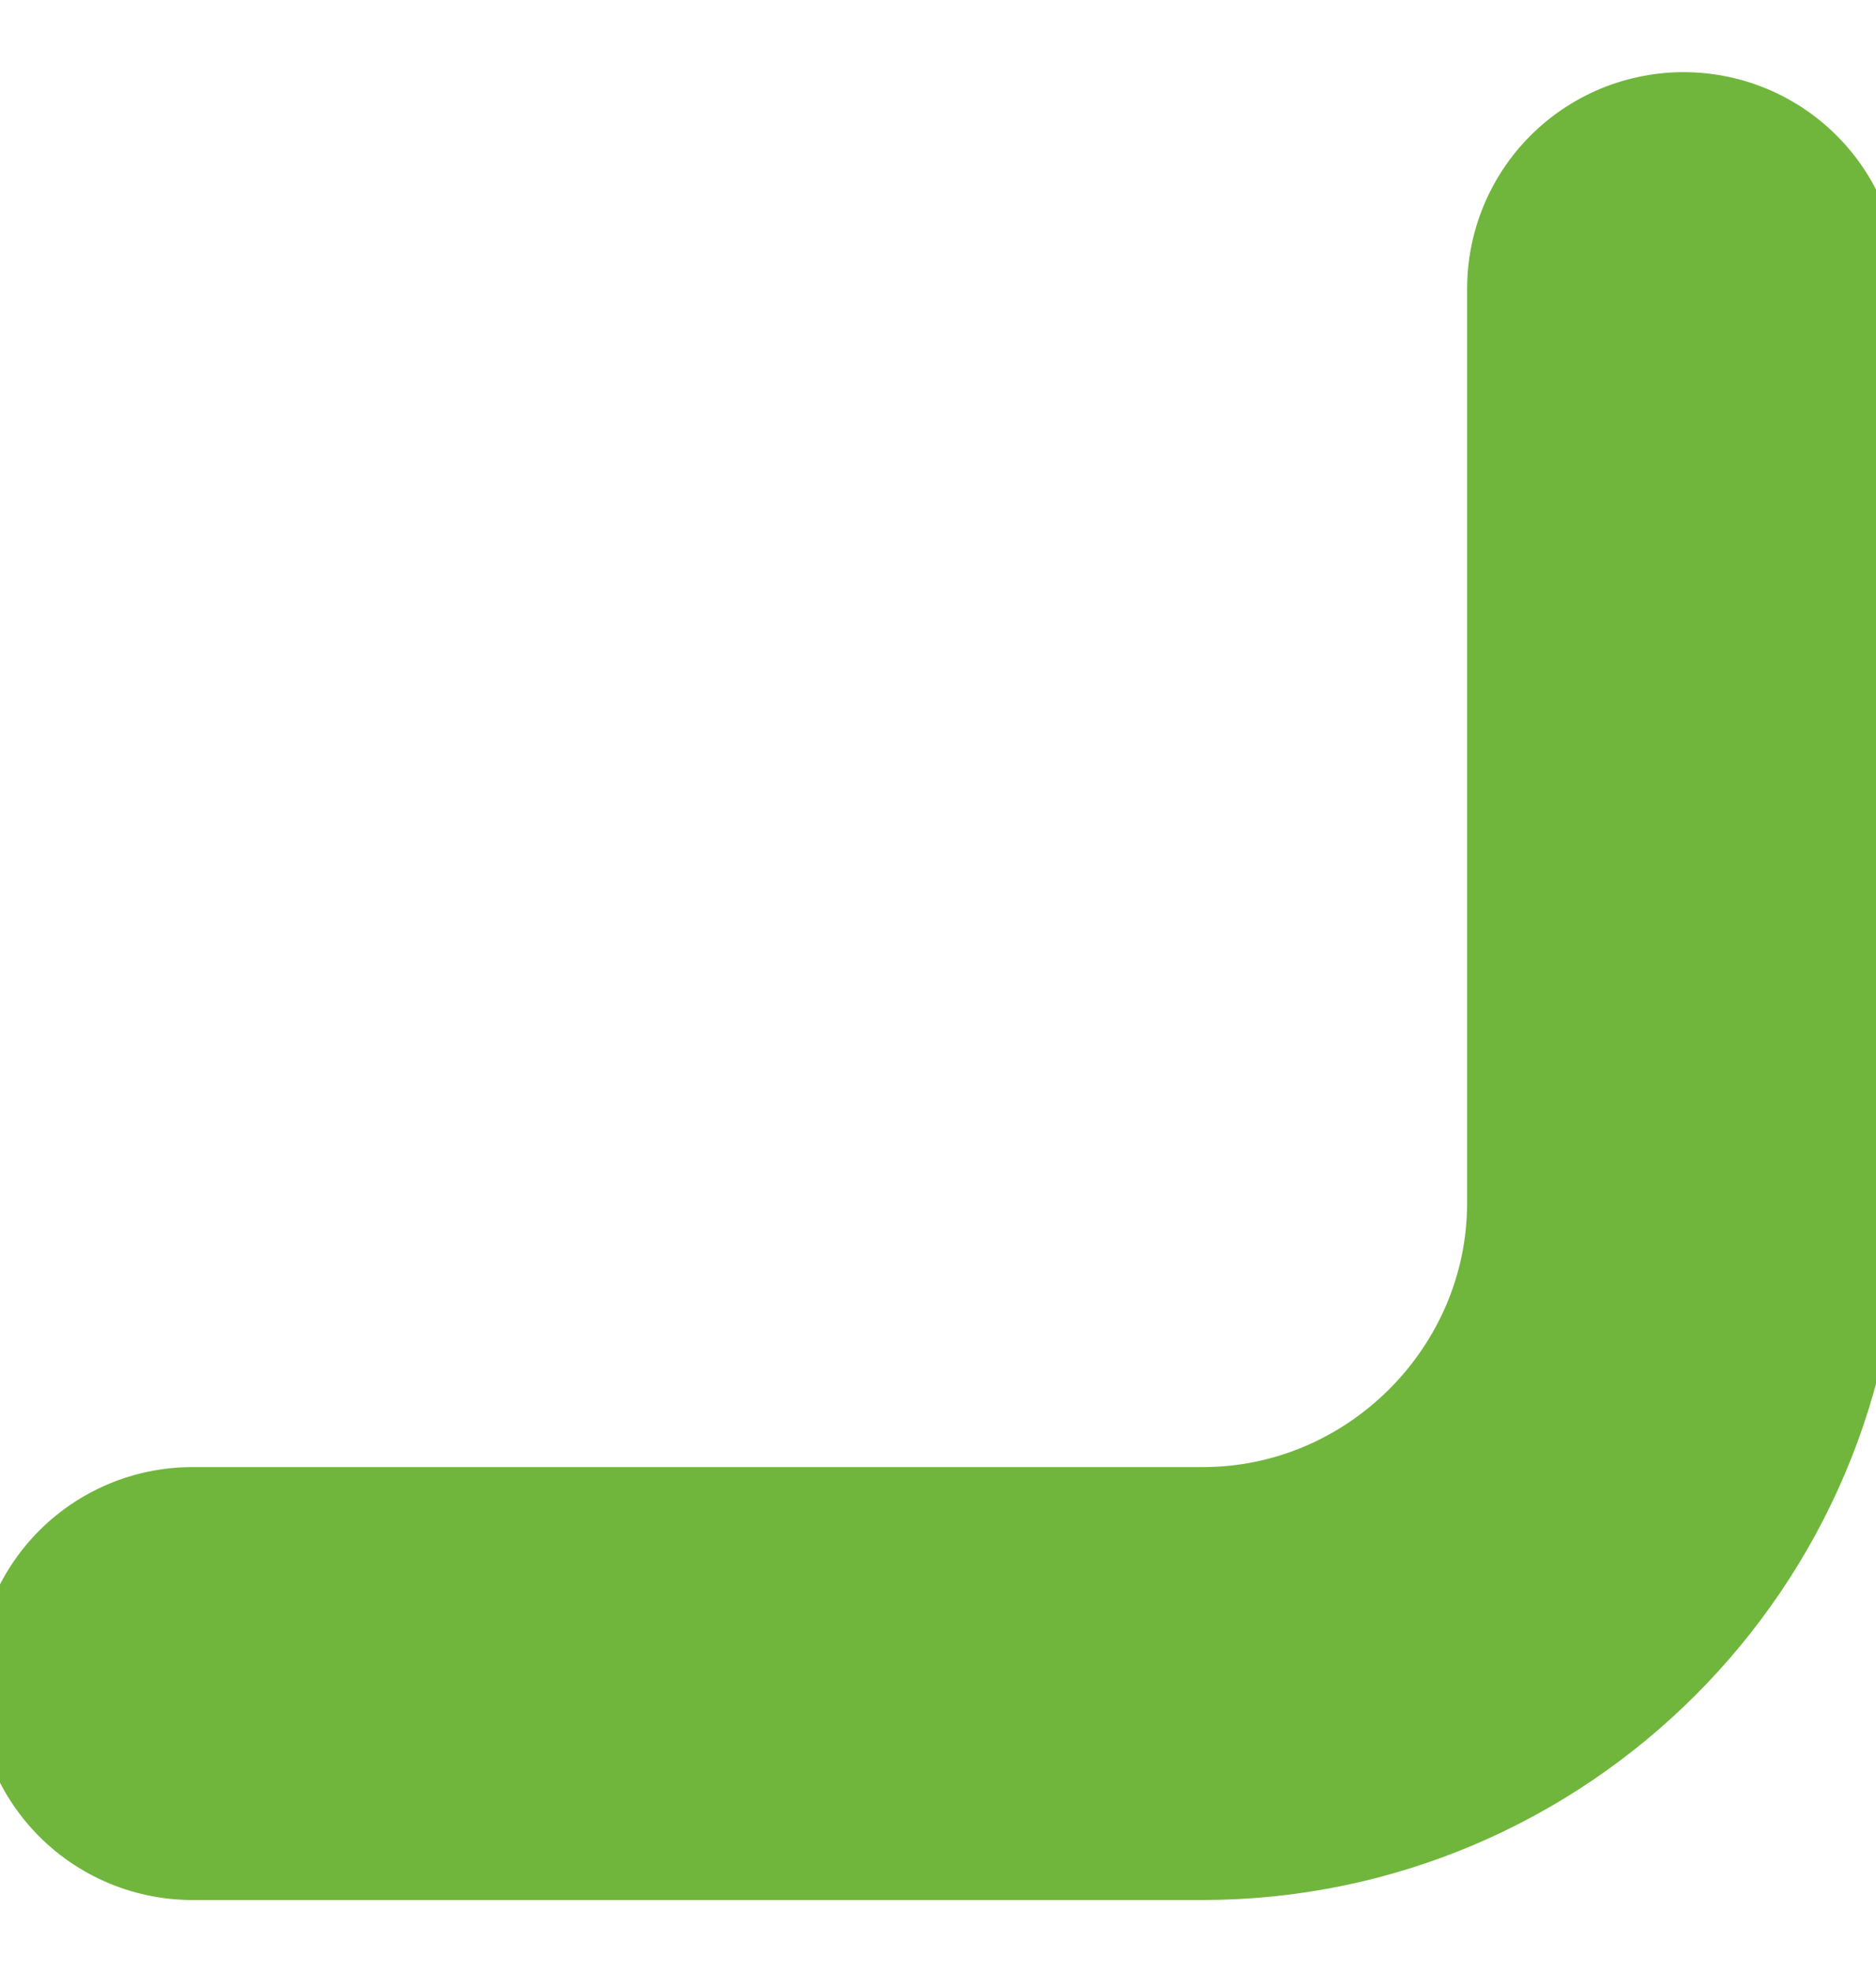 <?xml version="1.0" encoding="utf-8"?>
<!-- Generator: Adobe Illustrator 27.5.0, SVG Export Plug-In . SVG Version: 6.00 Build 0)  -->
<svg version="1.1" id="Camada_1" xmlns="http://www.w3.org/2000/svg" xmlns:xlink="http://www.w3.org/1999/xlink" x="0px" y="0px"
	 viewBox="0 0 39 41" style="enable-background:new 0 0 39 41;" xml:space="preserve">
<style type="text/css">
	.st0{fill:none;stroke:#70B63D;stroke-width:9;stroke-linecap:round;stroke-linejoin:round;}
</style>
<path class="st0" d="M35,6v19c0,5.5-4.5,10-10,10H4"/>
</svg>
